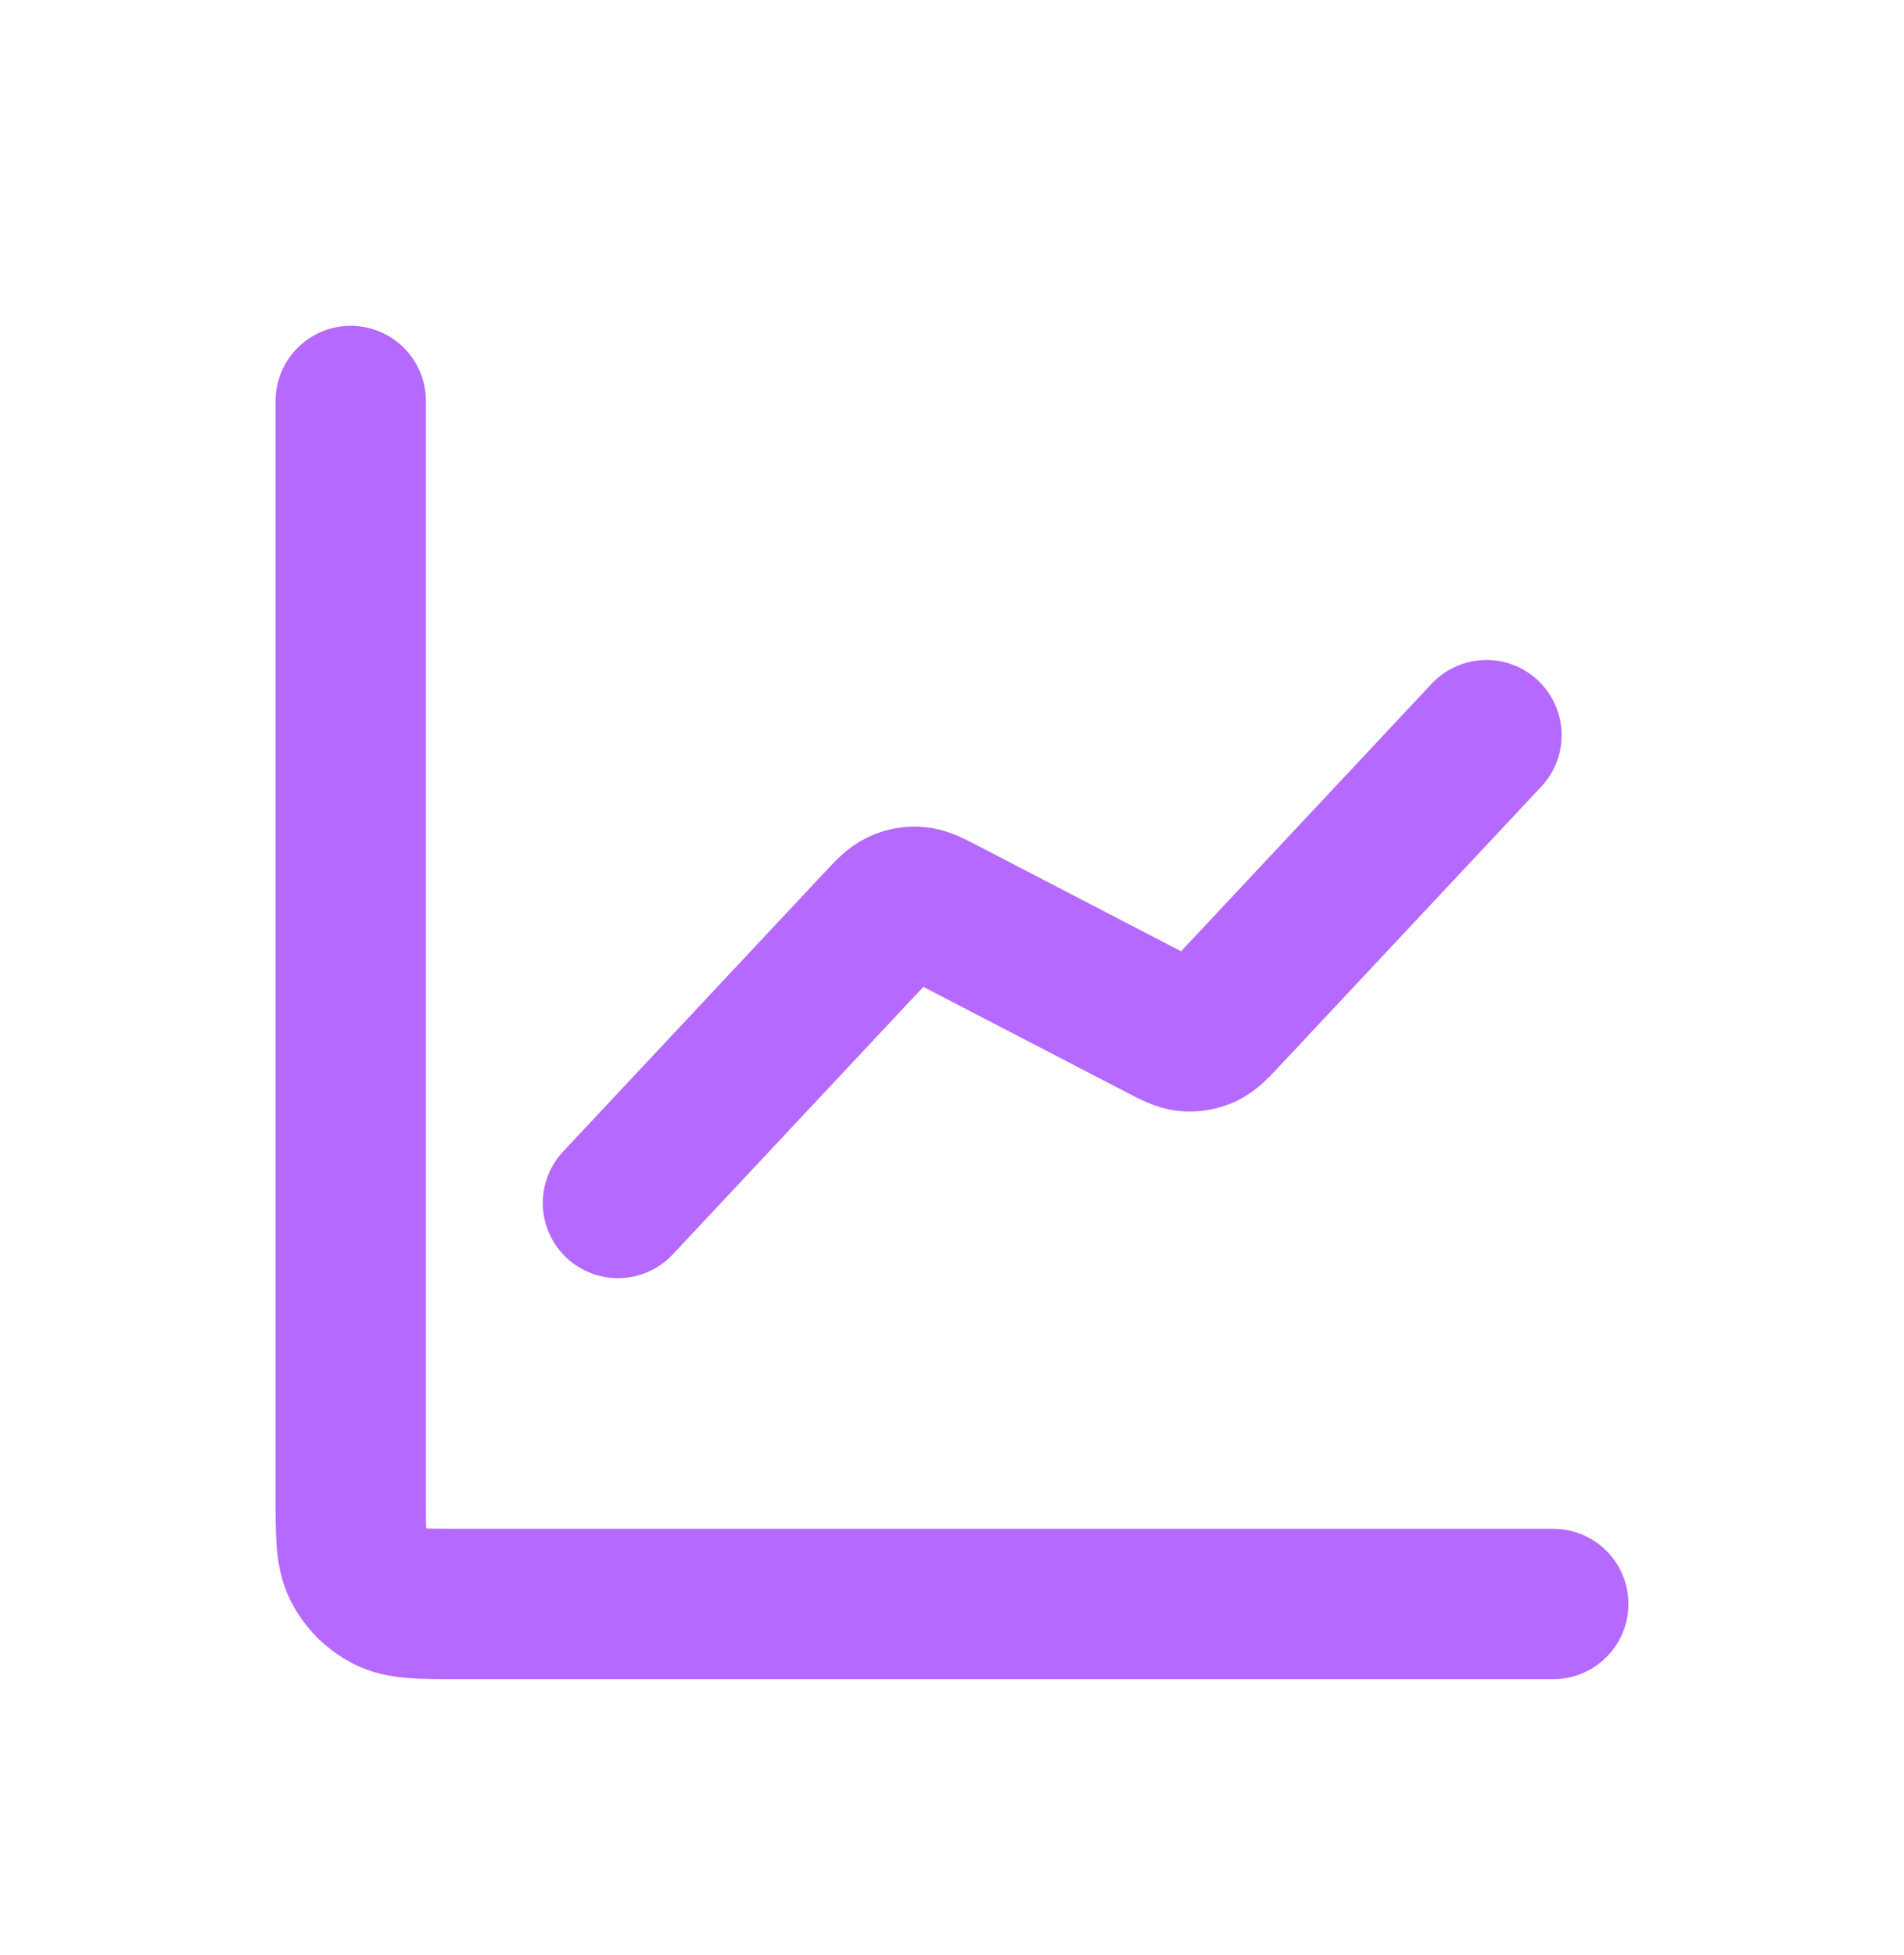 <svg width="38" height="39" viewBox="0 0 38 39" fill="none" xmlns="http://www.w3.org/2000/svg">
<path d="M31 32H9.133C8.387 32 8.013 32 7.728 31.855C7.477 31.727 7.273 31.523 7.145 31.272C7 30.987 7 30.613 7 29.867V8M29.667 14.667L24.442 20.244C24.244 20.455 24.145 20.561 24.025 20.615C23.92 20.663 23.803 20.683 23.688 20.673C23.557 20.661 23.429 20.594 23.172 20.461L18.828 18.206C18.571 18.072 18.443 18.006 18.312 17.994C18.197 17.983 18.08 18.003 17.975 18.052C17.855 18.106 17.756 18.212 17.558 18.423L12.333 24" stroke="#B669FF" stroke-width="3" stroke-linecap="round" stroke-linejoin="round"/>
</svg>
